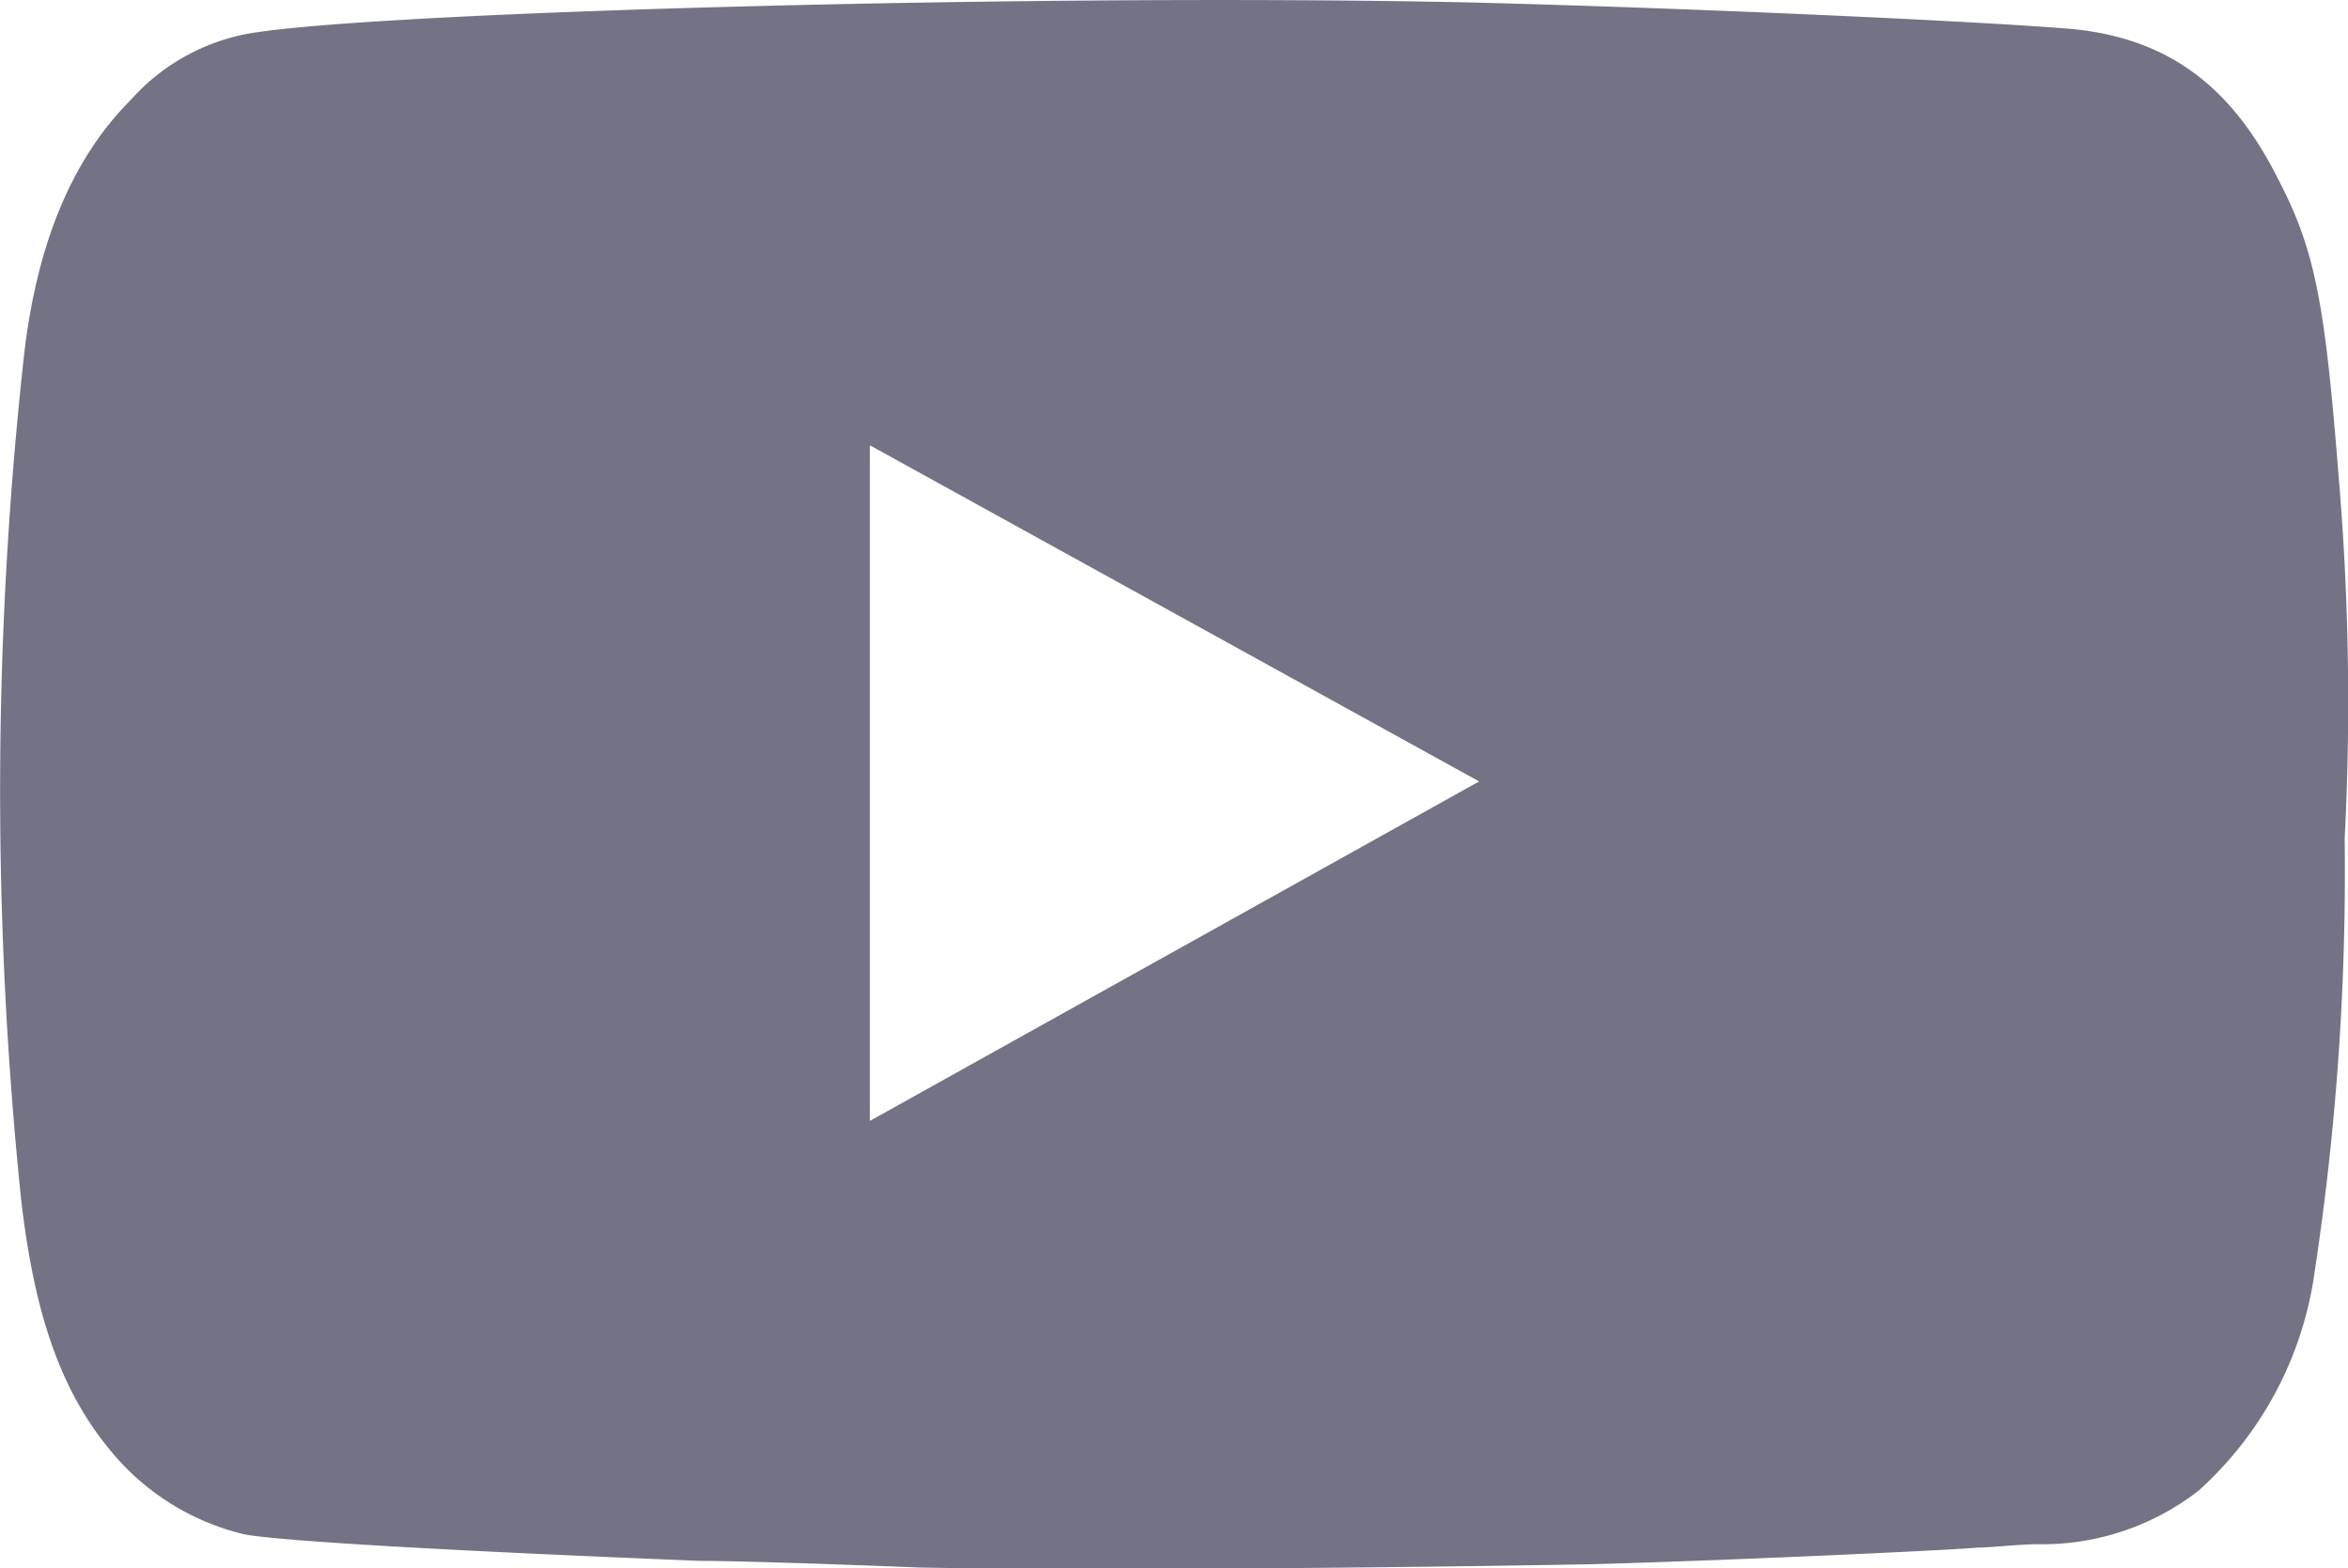 <svg xmlns="http://www.w3.org/2000/svg" viewBox="0 0 70.53 47.12"><defs><style>.fill-class-youtube{fill:#737385;}</style></defs><title>YouTube</title><g id="Layer_2" data-name="Layer 2"><g id="Layer_1-2" data-name="Layer 1"><g id="g4606"><path id="path9-3" class="fill-class-youtube" d="M70.23,14.08c-.4-5-.7-6.6-1.8-8.7-1.4-2.8-3.3-4.2-6.1-4.5-2.2-.2-10.4-.6-17.9-.8-13.1-.3-34.6.3-37.3,1A6.25,6.25,0,0,0,3.93,3c-1.7,1.7-2.8,4.2-3.2,7.6A119.73,119.73,0,0,0,.63,36c.4,3.5,1.2,5.8,2.7,7.6a7.41,7.41,0,0,0,4,2.5c1,.2,6.2.5,13.7.8,1.1,0,4.1.1,6.6.2,5.2.1,14.8,0,20.2-.1,3.7-.1,10.4-.4,11.6-.5.4,0,1.2-.1,1.8-.1a7.66,7.66,0,0,0,4.8-1.6,10.82,10.82,0,0,0,3.5-6.6,79.85,79.85,0,0,0,.9-13,80.08,80.08,0,0,0-.2-11.1Zm-44.1,19.6V13.38l18.3,10.1-18.3,10.2Z"/></g></g></g></svg>